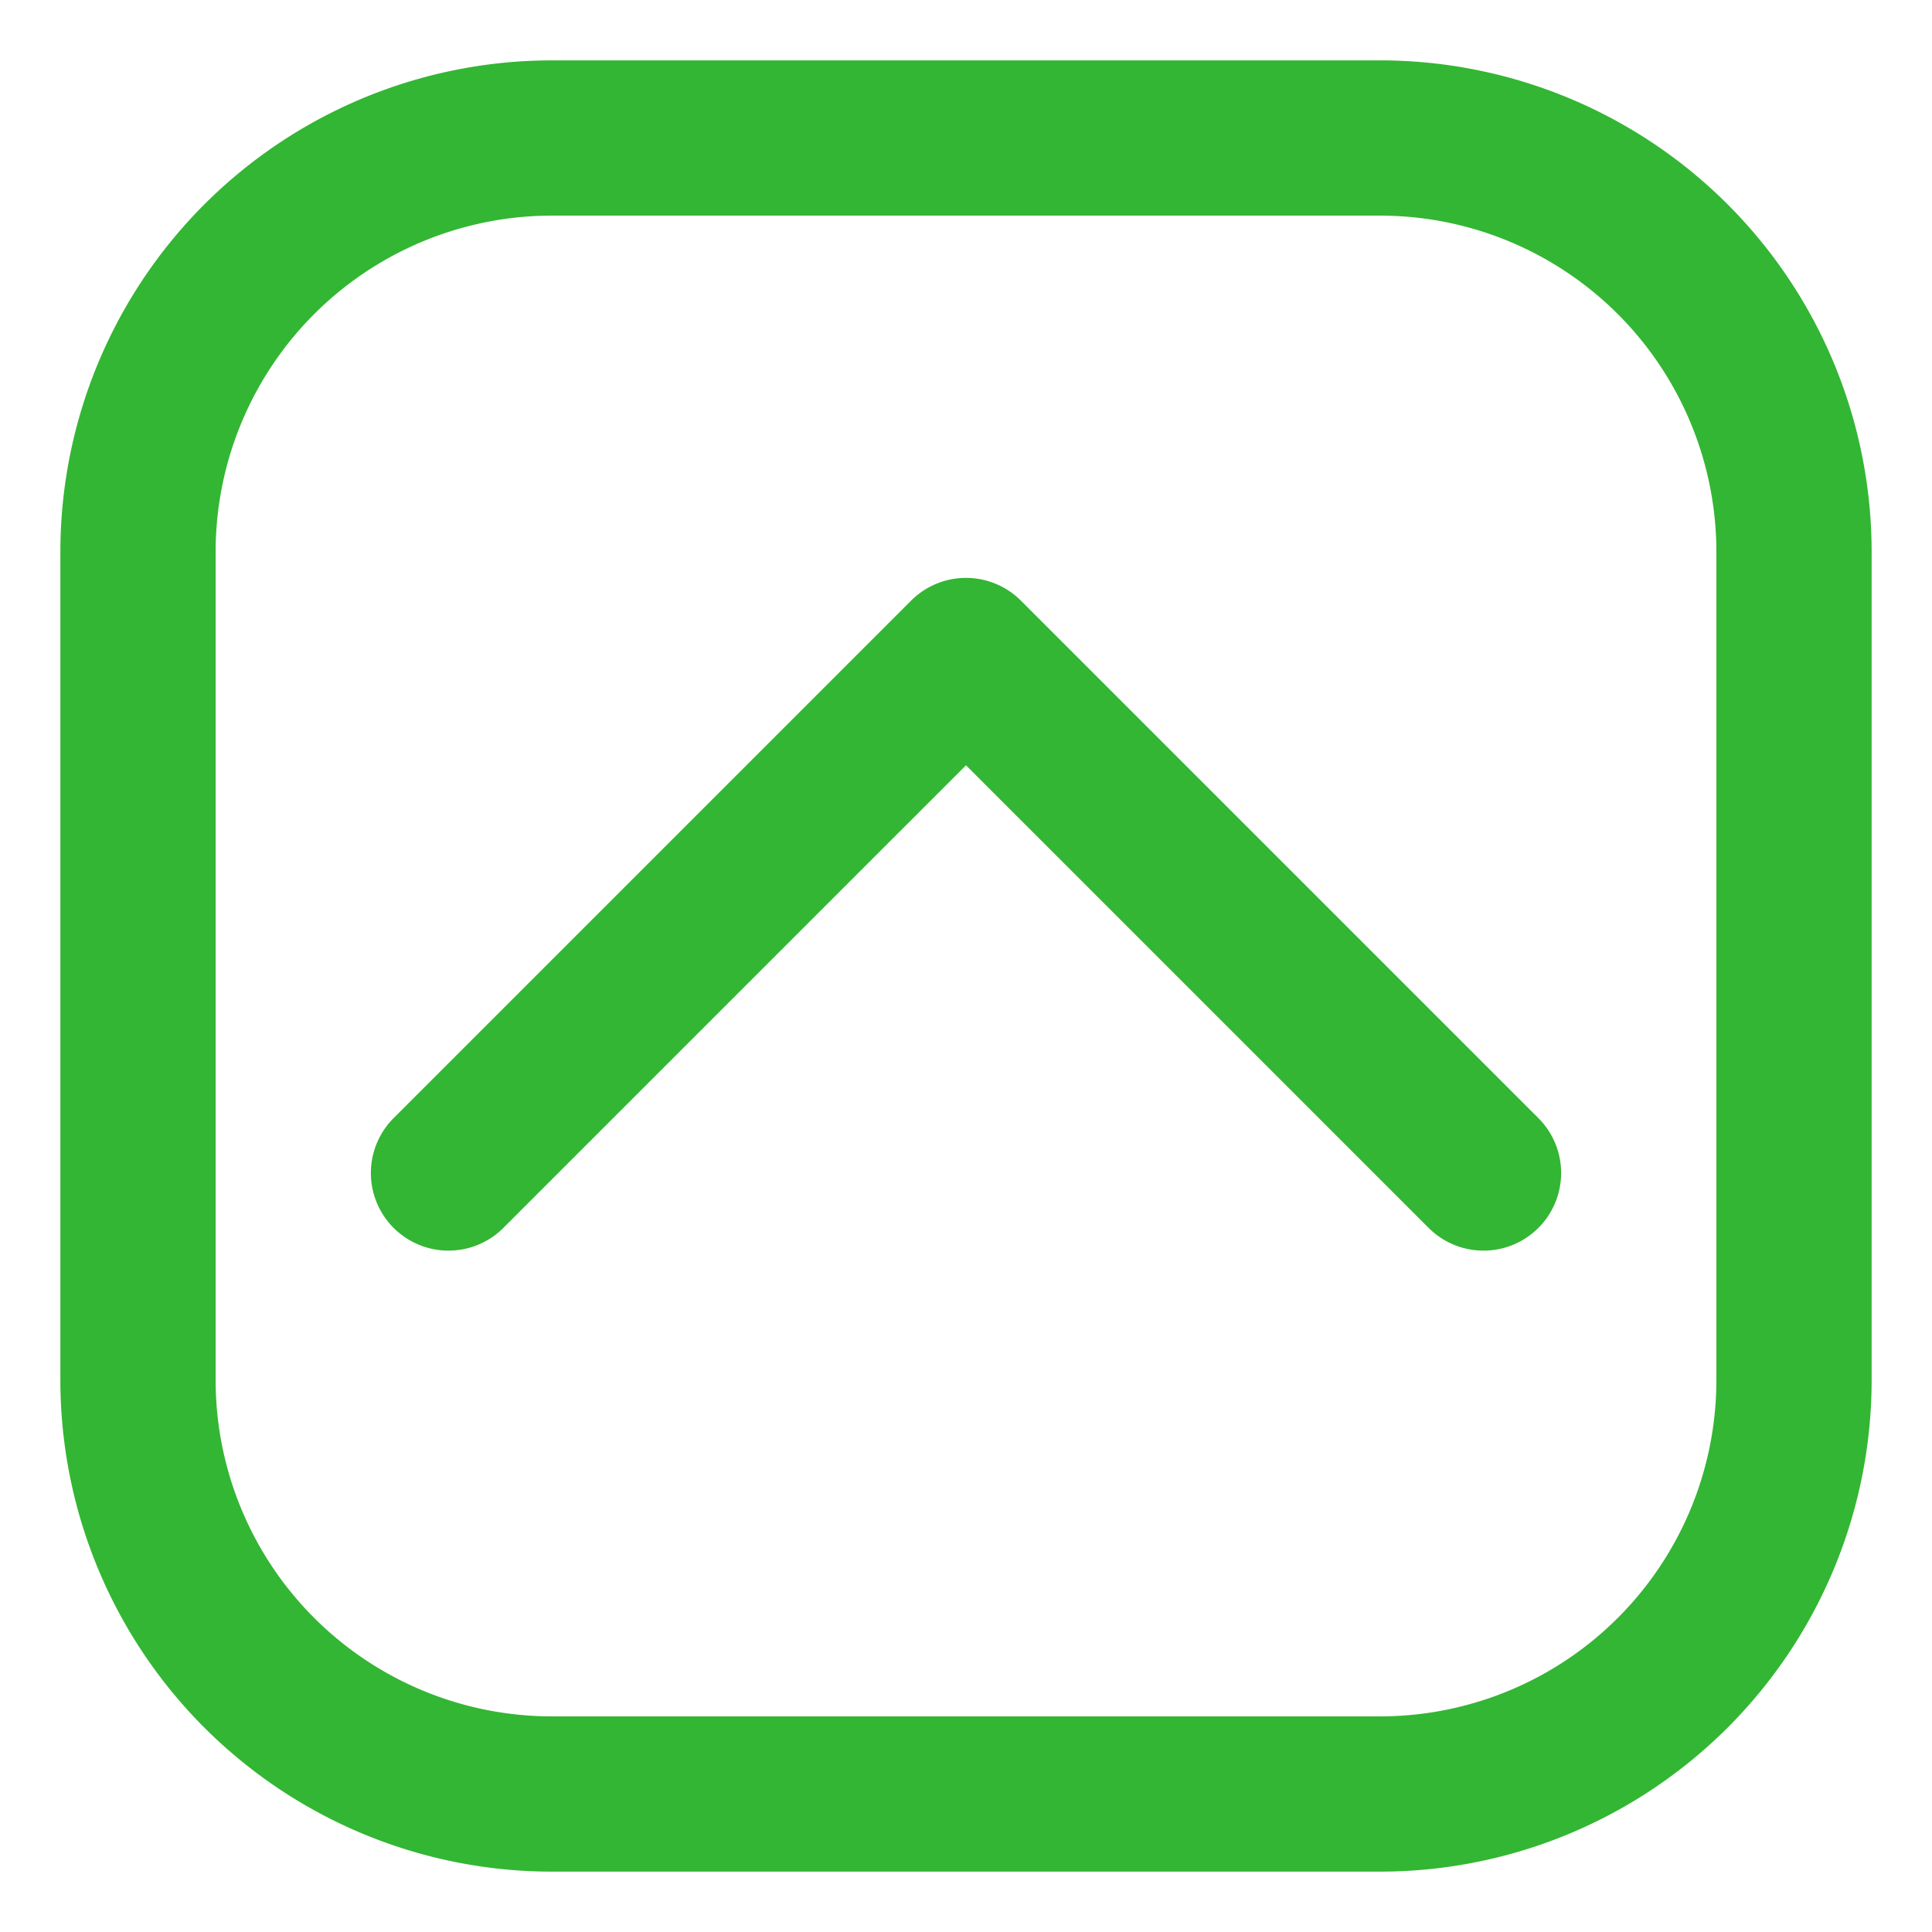 <svg width="14" height="14" fill="none" xmlns="http://www.w3.org/2000/svg"><path d="M10.75 8.5L7 4.75 3.25 8.5M4 13h6a3 3 0 003-3V4a3 3 0 00-3-3H4a3 3 0 00-3 3v6a3 3 0 003 3z" stroke="#33B633" stroke-width="1.125" stroke-linecap="round" stroke-linejoin="round"/></svg>